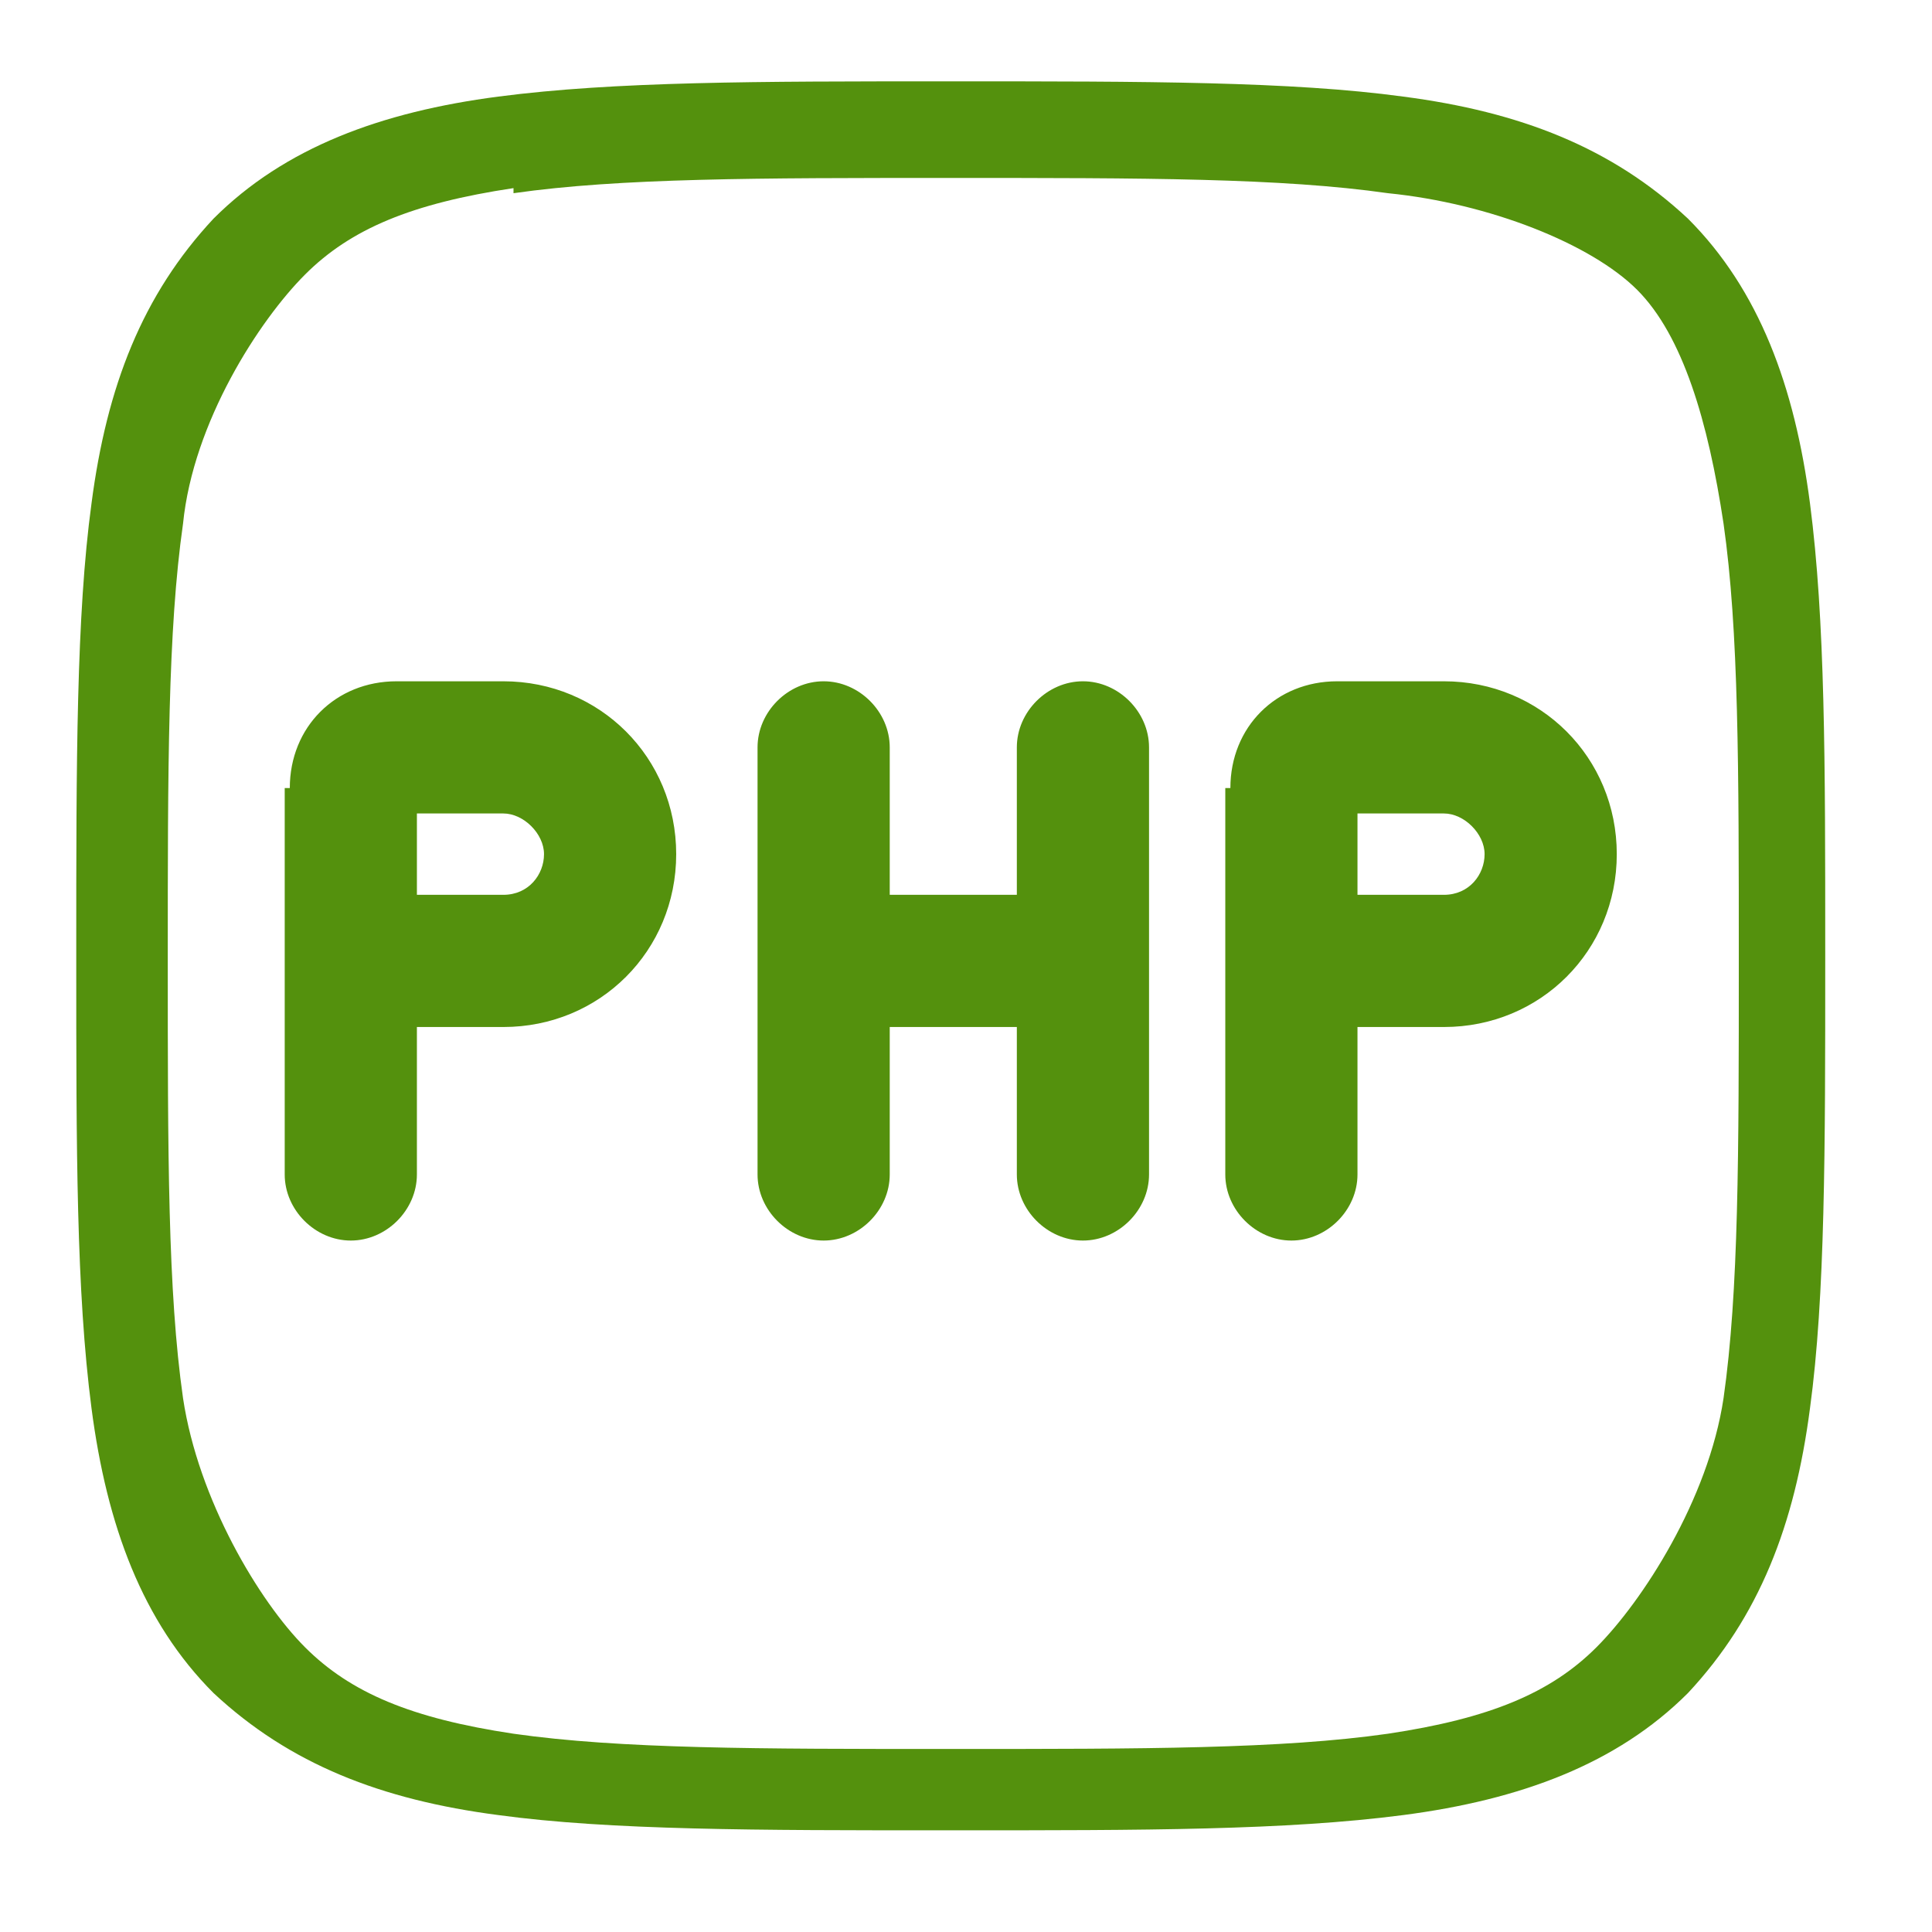 <?xml version="1.0" encoding="UTF-8"?>
<svg id="Layer_1" xmlns="http://www.w3.org/2000/svg" width="38" height="38" version="1.1" xmlns:xlink="http://www.w3.org/1999/xlink" viewBox="0 0 38 38">
  <!-- Generator: Adobe Illustrator 29.2.1, SVG Export Plug-In . SVG Version: 2.1.0 Build 116)  -->
  <defs>
    <style>
      .st0 {
        fill: #54910d;
        fill-rule: evenodd;
      }
    </style>
  </defs>
  <path class="st0" d="M18.6,1.6h.2c3.7,0,6.6,0,8.8.3,2.3.3,4.1,1,5.6,2.4,1.4,1.4,2.1,3.3,2.4,5.6.3,2.3.3,5.1.3,8.8v.2c0,3.7,0,6.6-.3,8.8-.3,2.3-1,4.1-2.4,5.6-1.4,1.4-3.3,2.1-5.6,2.4-2.3.3-5.1.3-8.8.3h-.2c-3.7,0-6.6,0-8.8-.3-2.3-.3-4.1-1-5.6-2.4-1.4-1.4-2.1-3.3-2.4-5.6-.3-2.3-.3-5.1-.3-8.8v-.2c0-3.7,0-6.6.3-8.8.3-2.3,1-4.1,2.4-5.6,1.4-1.4,3.3-2.1,5.6-2.4,2.3-.3,5.1-.3,8.8-.3h0ZM10.1,3.7c-2,.3-3.2.8-4.1,1.7s-2.2,2.9-2.4,4.9c-.3,2.1-.3,4.8-.3,8.6s0,6.5.3,8.6c.3,2,1.5,4,2.4,4.9.9.9,2.1,1.4,4.1,1.7,2.1.3,4.8.3,8.6.3s6.5,0,8.6-.3c2-.3,3.2-.8,4.1-1.7s2.2-2.9,2.5-4.9c.3-2.1.3-4.8.3-8.6s0-6.5-.3-8.6c-.3-2-.8-3.7-1.7-4.6-.9-.9-2.9-1.7-4.9-1.9-2.1-.3-4.8-.3-8.6-.3s-6.5,0-8.6.3Z"/>
  <path class="st0" d="M5.7,15.5c0-1.2.9-2.1,2.1-2.1h2.1c1.9,0,3.4,1.5,3.4,3.4s-1.5,3.4-3.4,3.4h-1.7v2.9c0,.7-.6,1.3-1.3,1.3s-1.3-.6-1.3-1.3v-7.6ZM8.2,17.6h1.7c.5,0,.8-.4.8-.8s-.4-.8-.8-.8h-1.7v1.7ZM24.2,15.5c0-1.2.9-2.1,2.1-2.1h2.1c1.9,0,3.4,1.5,3.4,3.4s-1.5,3.4-3.4,3.4h-1.7v2.9c0,.7-.6,1.3-1.3,1.3s-1.3-.6-1.3-1.3v-7.6ZM26.7,17.6h1.7c.5,0,.8-.4.8-.8s-.4-.8-.8-.8h-1.7v1.7ZM16.2,13.4c.7,0,1.3.6,1.3,1.3v2.9h2.5v-2.9c0-.7.6-1.3,1.3-1.3s1.3.6,1.3,1.3v8.4c0,.7-.6,1.3-1.3,1.3s-1.3-.6-1.3-1.3v-2.9h-2.5v2.9c0,.7-.6,1.3-1.3,1.3s-1.3-.6-1.3-1.3v-8.4c0-.7.6-1.3,1.3-1.3Z"/>
</svg>